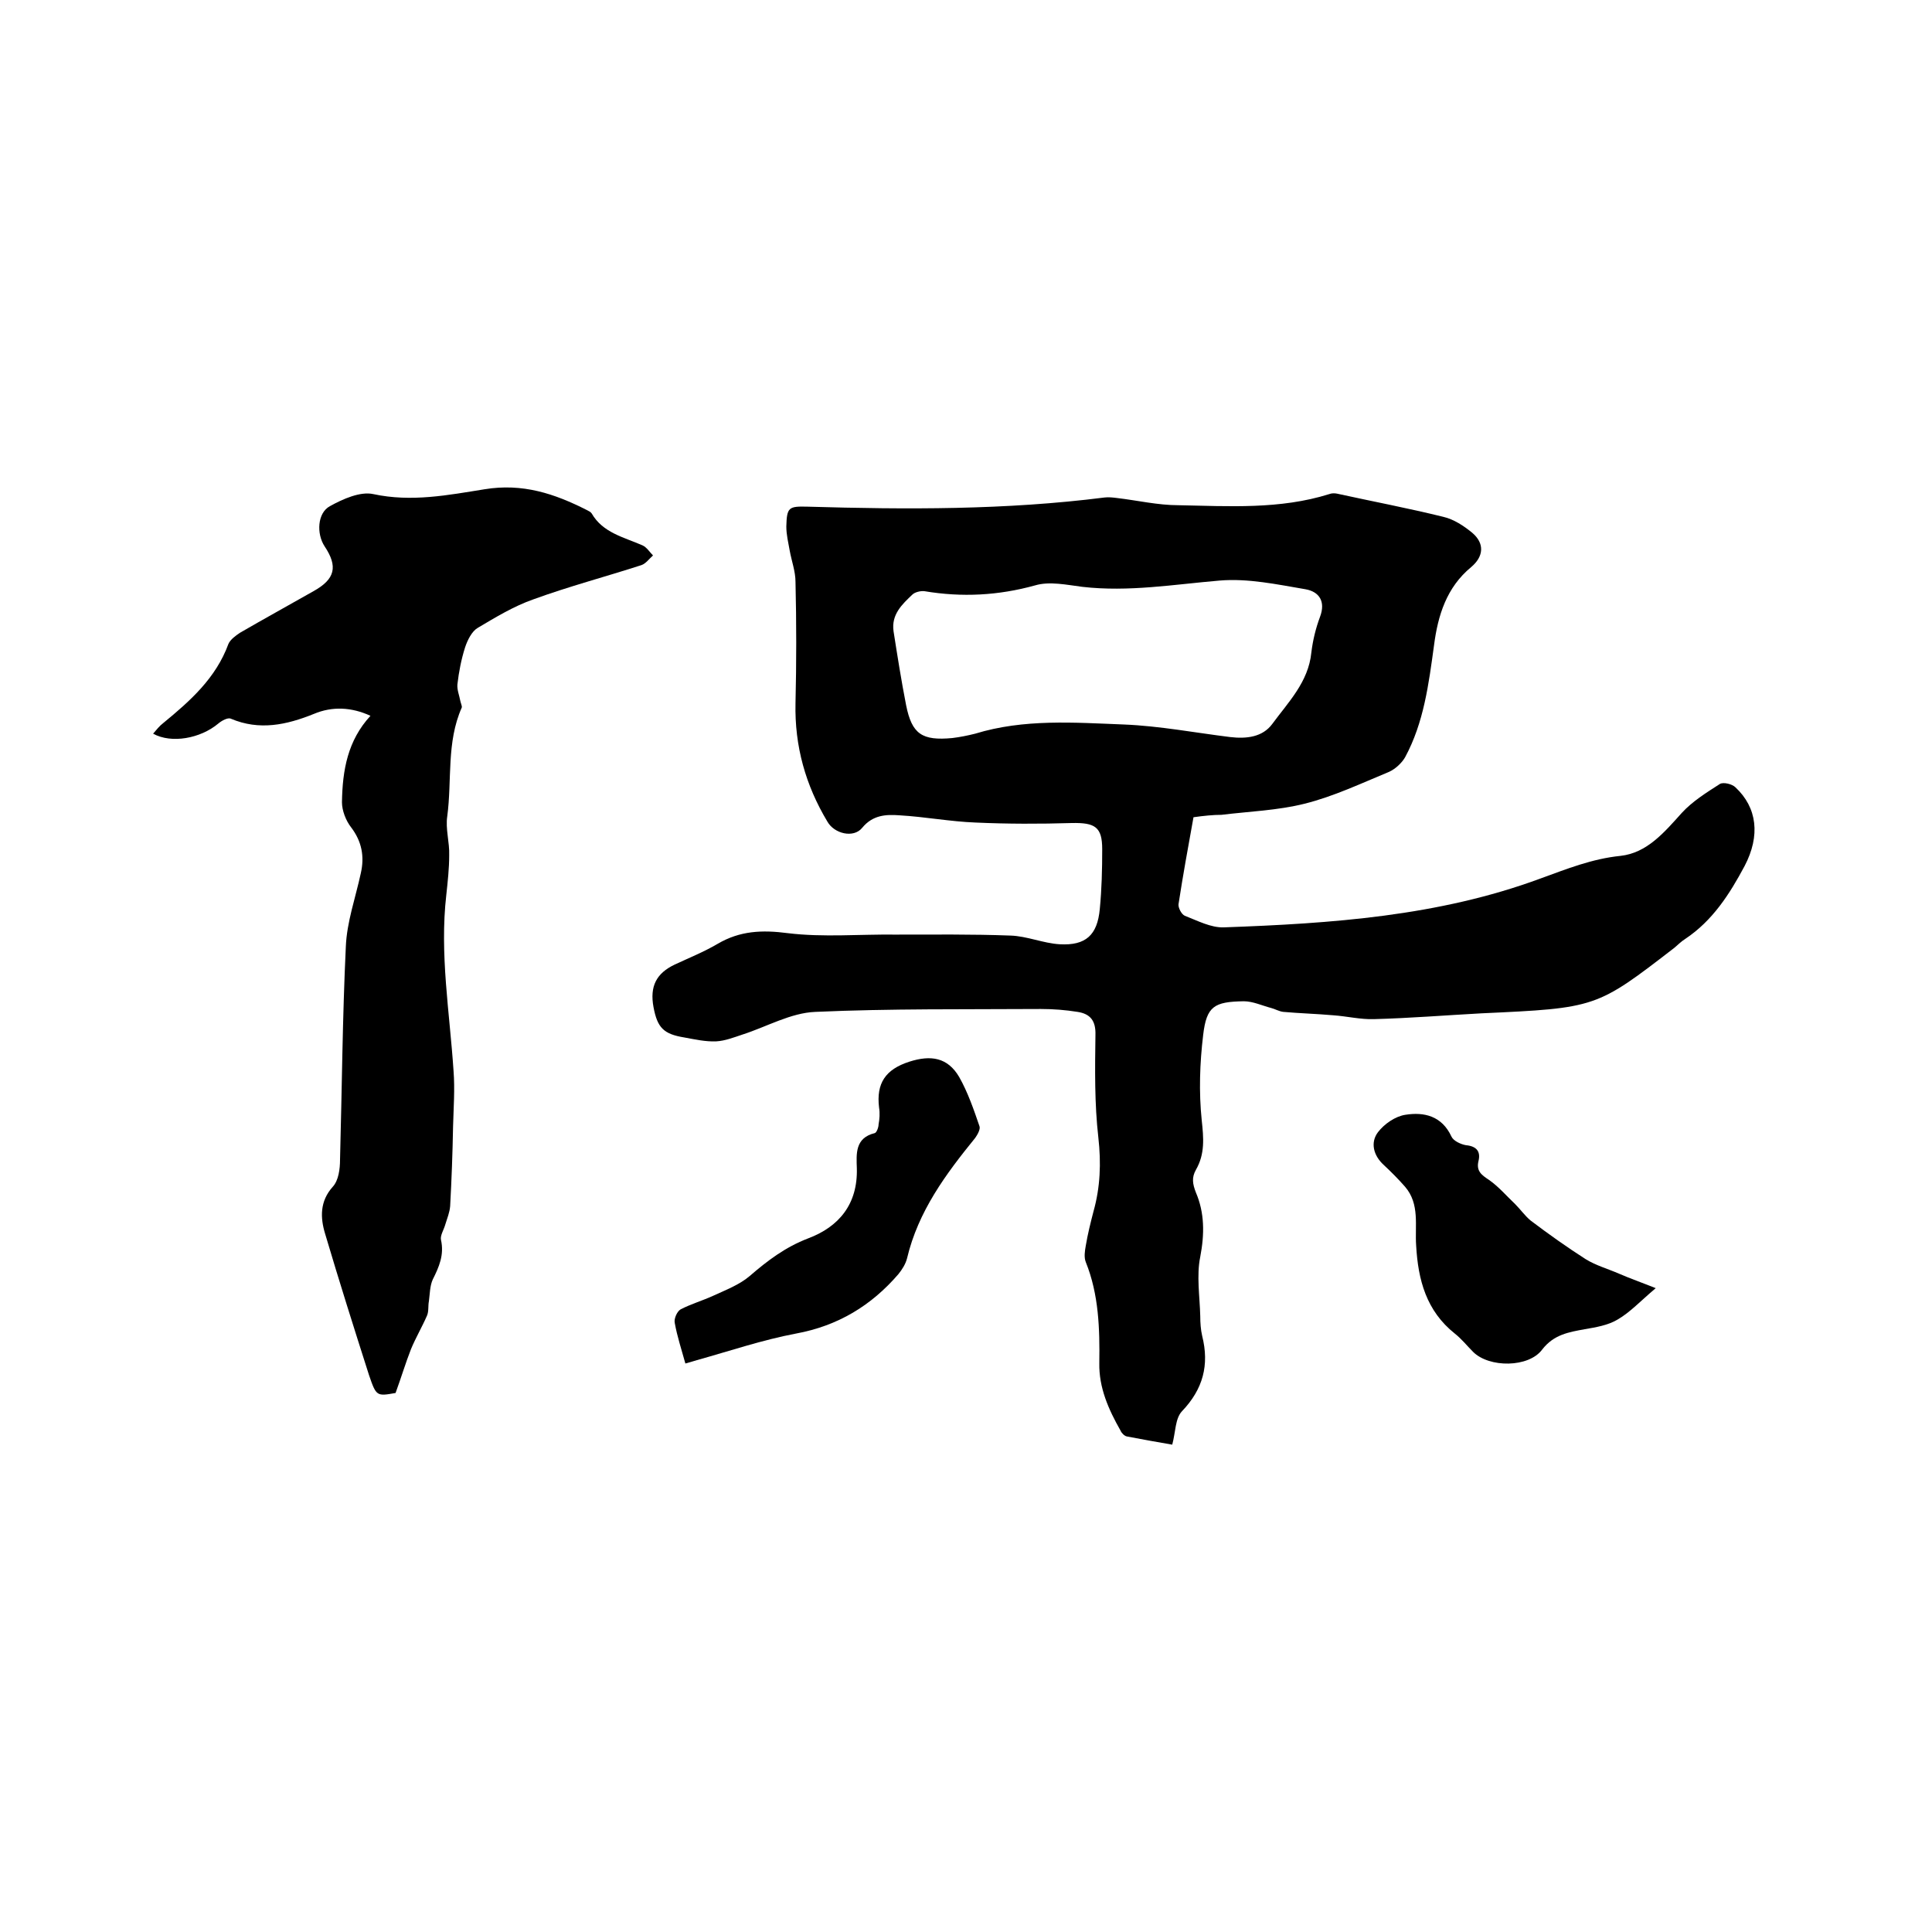 <svg enable-background="new 0 0 400 400" viewBox="0 0 400 400" xmlns="http://www.w3.org/2000/svg"><path d="m247.1 169.2c-1.1 6.1-2.2 12.1-3.1 18-.1.7.6 2.1 1.3 2.4 2.6 1 5.4 2.5 8.1 2.4 22.2-.8 44.4-2.3 65.5-10.1 5.5-2 10.7-4.1 16.6-4.7 5.5-.6 9.1-4.9 12.7-8.9 2.2-2.4 5.1-4.2 7.9-6 .7-.4 2.5 0 3.2.7 4.5 4.2 5.2 10 1.9 16.3-3.1 5.8-6.6 11.3-12.3 15.1-.8.5-1.5 1.2-2.2 1.8-16.2 12.5-16.2 12.5-40 13.6-7.4.4-14.8 1-22.2 1.2-2.8.1-5.6-.6-8.5-.8-3.4-.3-6.9-.4-10.3-.7-.9-.1-1.7-.6-2.5-.8-1.9-.5-3.8-1.4-5.7-1.4-6.1.1-7.7 1-8.4 7-.7 5.8-.9 11.8-.3 17.6.4 3.7.7 7-1.2 10.3-.9 1.6-.7 2.9 0 4.7 1.8 4.2 1.8 8.6.9 13.3-.8 3.9-.1 8.2 0 12.3 0 1.4.1 2.8.4 4.1 1.5 6 .2 11-4.2 15.6-1.4 1.5-1.3 4.3-2 6.9-3-.5-6.2-1.1-9.4-1.7-.5-.1-1.1-.7-1.3-1.2-2.5-4.4-4.5-8.9-4.4-14 .1-7.1-.1-14.2-2.8-20.9-.4-1-.2-2.3 0-3.4.4-2.4 1-4.8 1.6-7.1 1.4-5 1.6-10 1-15.3-.8-7-.7-14.1-.6-21.2.1-3-1.1-4.4-3.7-4.8-2.5-.4-5-.6-7.6-.6-15.6.1-31.1-.1-46.7.6-5.1.2-10.1 3.1-15.1 4.7-1.8.6-3.6 1.3-5.4 1.4-2.2.1-4.4-.4-6.6-.8-4.3-.7-5.6-2-6.4-6.3s.6-7 4.4-8.8c3-1.4 6-2.6 8.9-4.3 4.6-2.7 9.2-2.9 14.5-2.2 7.4.9 14.9.2 22.4.3 7.9 0 15.8-.1 23.7.2 3.4.1 6.8 1.6 10.2 1.8 5.4.3 7.8-1.9 8.3-7.3.4-4.1.5-8.2.5-12.4 0-4.6-1.5-5.5-6.3-5.4-6.6.2-13.3.2-19.9-.1-5.3-.2-10.5-1.2-15.8-1.5-2.7-.2-5.5-.1-7.7 2.6-1.8 2.2-5.8 1.2-7.2-1.3-4.5-7.5-6.8-15.6-6.6-24.5.2-8.4.2-16.7 0-25.1 0-2.2-.8-4.3-1.2-6.5-.3-1.7-.7-3.3-.7-5 .1-4 .5-4.2 4.4-4.1 20.5.6 41 .7 61.5-1.9.8-.1 1.7 0 2.5.1 4.3.5 8.5 1.5 12.8 1.5 10.4.2 21 .9 31.2-2.3.5-.2 1.1-.2 1.6-.1 7.3 1.6 14.7 3 22 4.8 2.2.5 4.3 1.9 6 3.3 2.6 2.2 2.4 4.9-.2 7.1-5.1 4.2-6.9 10-7.7 16.2-1.1 8-2.1 16-6 23.2-.7 1.2-2 2.4-3.3 3-5.8 2.4-11.5 5.1-17.5 6.6-5.6 1.4-11.5 1.6-17.2 2.3-1.7 0-3.7.2-5.8.5zm-62.1-38.5c.8 5.1 1.6 10.2 2.6 15.3 1.2 6 3.3 7.4 9.6 6.8 1.6-.2 3.1-.5 4.7-.9 10.1-3.1 20.5-2.3 30.8-1.9 7.4.3 14.7 1.7 22 2.6 3.4.4 6.7 0 8.7-2.7 3.3-4.5 7.5-8.7 8.1-14.8.3-2.5.9-5 1.8-7.4 1.2-3.2-.2-5.2-3-5.7-5.9-1-11.9-2.3-17.8-1.8-9.5.8-18.8 2.4-28.4 1.3-3.2-.4-6.8-1.2-9.8-.3-7.6 2.1-15.1 2.5-22.9 1.2-.8-.1-2 .2-2.5.7-2.1 2-4.4 4.1-3.9 7.6z"/><path d="m76.7 148.2c-3.9-1.8-7.9-2-11.7-.4-5.7 2.3-11.3 3.5-17.2 1-.6-.3-1.9.4-2.6 1-3.7 3.1-9.7 4.2-13.5 2.1.7-.8 1.3-1.6 2.1-2.2 5.6-4.6 10.9-9.3 13.5-16.4.4-.9 1.5-1.7 2.4-2.3 5-2.9 10.1-5.7 15.2-8.6 4.5-2.5 5.1-5.1 2.3-9.3-1.7-2.6-1.5-6.9 1.1-8.3 2.7-1.5 6.3-3.1 9-2.5 7.9 1.7 15.5.2 23-1 7.9-1.3 14.5.9 21.2 4.3.4.2.8.4 1 .7 2.3 4 6.6 4.9 10.5 6.6.9.4 1.5 1.4 2.2 2.1-.8.7-1.5 1.7-2.4 2-7.4 2.4-15 4.4-22.4 7.1-4 1.4-7.8 3.7-11.5 5.9-1.2.7-2.1 2.5-2.6 4-.8 2.5-1.3 5.1-1.6 7.7-.1 1.1.4 2.3.6 3.4.1.5.4 1.1.3 1.4-3.2 7.2-2 15-3 22.5-.4 2.6.5 5.4.4 8.1 0 2.7-.3 5.4-.6 8.2-1.4 12.2.7 24.3 1.5 36.4.3 3.8 0 7.7-.1 11.6-.1 5.5-.3 10.9-.6 16.4-.1 1.3-.6 2.5-1 3.8-.3 1.1-1.1 2.3-.9 3.2.7 3.1-.4 5.6-1.7 8.2-.6 1.3-.6 3-.8 4.5-.2 1 0 2.1-.4 3-1 2.3-2.3 4.5-3.3 6.9-1.1 2.8-2 5.8-3.2 9.1-3.9.7-4 .7-5.5-3.7-3.1-9.7-6.2-19.5-9.1-29.3-1-3.3-1.1-6.7 1.6-9.7 1.2-1.3 1.5-3.7 1.5-5.6.4-14.7.5-29.4 1.2-44.1.2-5.1 2-10.1 3.1-15.2.8-3.5.2-6.6-2-9.5-1.1-1.4-1.9-3.5-1.9-5.2.1-6.7 1.2-12.8 5.9-17.9z"/><path d="m141.9 282.3c-.8-2.9-1.7-5.6-2.2-8.4-.2-.9.5-2.4 1.2-2.8 2.1-1.1 4.5-1.8 6.7-2.8 2.6-1.2 5.5-2.3 7.6-4.1 3.7-3.2 7.4-6 12.1-7.8 6.4-2.4 10.3-7.1 10.1-14.5-.1-3-.4-6.3 3.7-7.3.4-.1.8-1.2.8-1.8.2-1.1.3-2.3.1-3.5-.6-5 1.3-7.9 6.3-9.5 4.4-1.4 7.9-.9 10.3 3.2 1.8 3.2 3 6.7 4.2 10.2.2.6-.4 1.7-.9 2.4-6.1 7.5-11.8 15.2-14.1 24.9-.3 1.2-1 2.3-1.8 3.3-5.6 6.5-12.5 10.7-21.2 12.3-6.9 1.3-13.7 3.6-20.5 5.5-.6.2-1.4.4-2.4.7z"/><path d="m342.8 266.7c-3.2 2.7-5.3 5-7.9 6.5-2 1.2-4.5 1.6-6.8 2-3.3.6-6.4 1.1-8.8 4.2-2.8 3.8-11 3.8-14.3.5-1.3-1.3-2.4-2.7-3.8-3.8-5.9-4.7-7.6-11.1-8-18.2-.3-4.1.8-8.6-2.3-12.2-1.4-1.6-2.9-3.1-4.4-4.5-2.2-2-2.8-4.7-1.2-6.8 1.3-1.7 3.6-3.3 5.7-3.6 3.8-.6 7.5.2 9.5 4.5.4.9 1.9 1.6 3 1.8 2.2.2 3.1 1.3 2.6 3.3-.5 2.1.7 2.9 2.2 3.9 2 1.4 3.6 3.3 5.4 5 1.1 1.1 2 2.4 3.2 3.4 3.7 2.8 7.5 5.5 11.4 8 2.1 1.3 4.6 2 6.9 3s4.6 1.8 7.6 3z"/></svg>